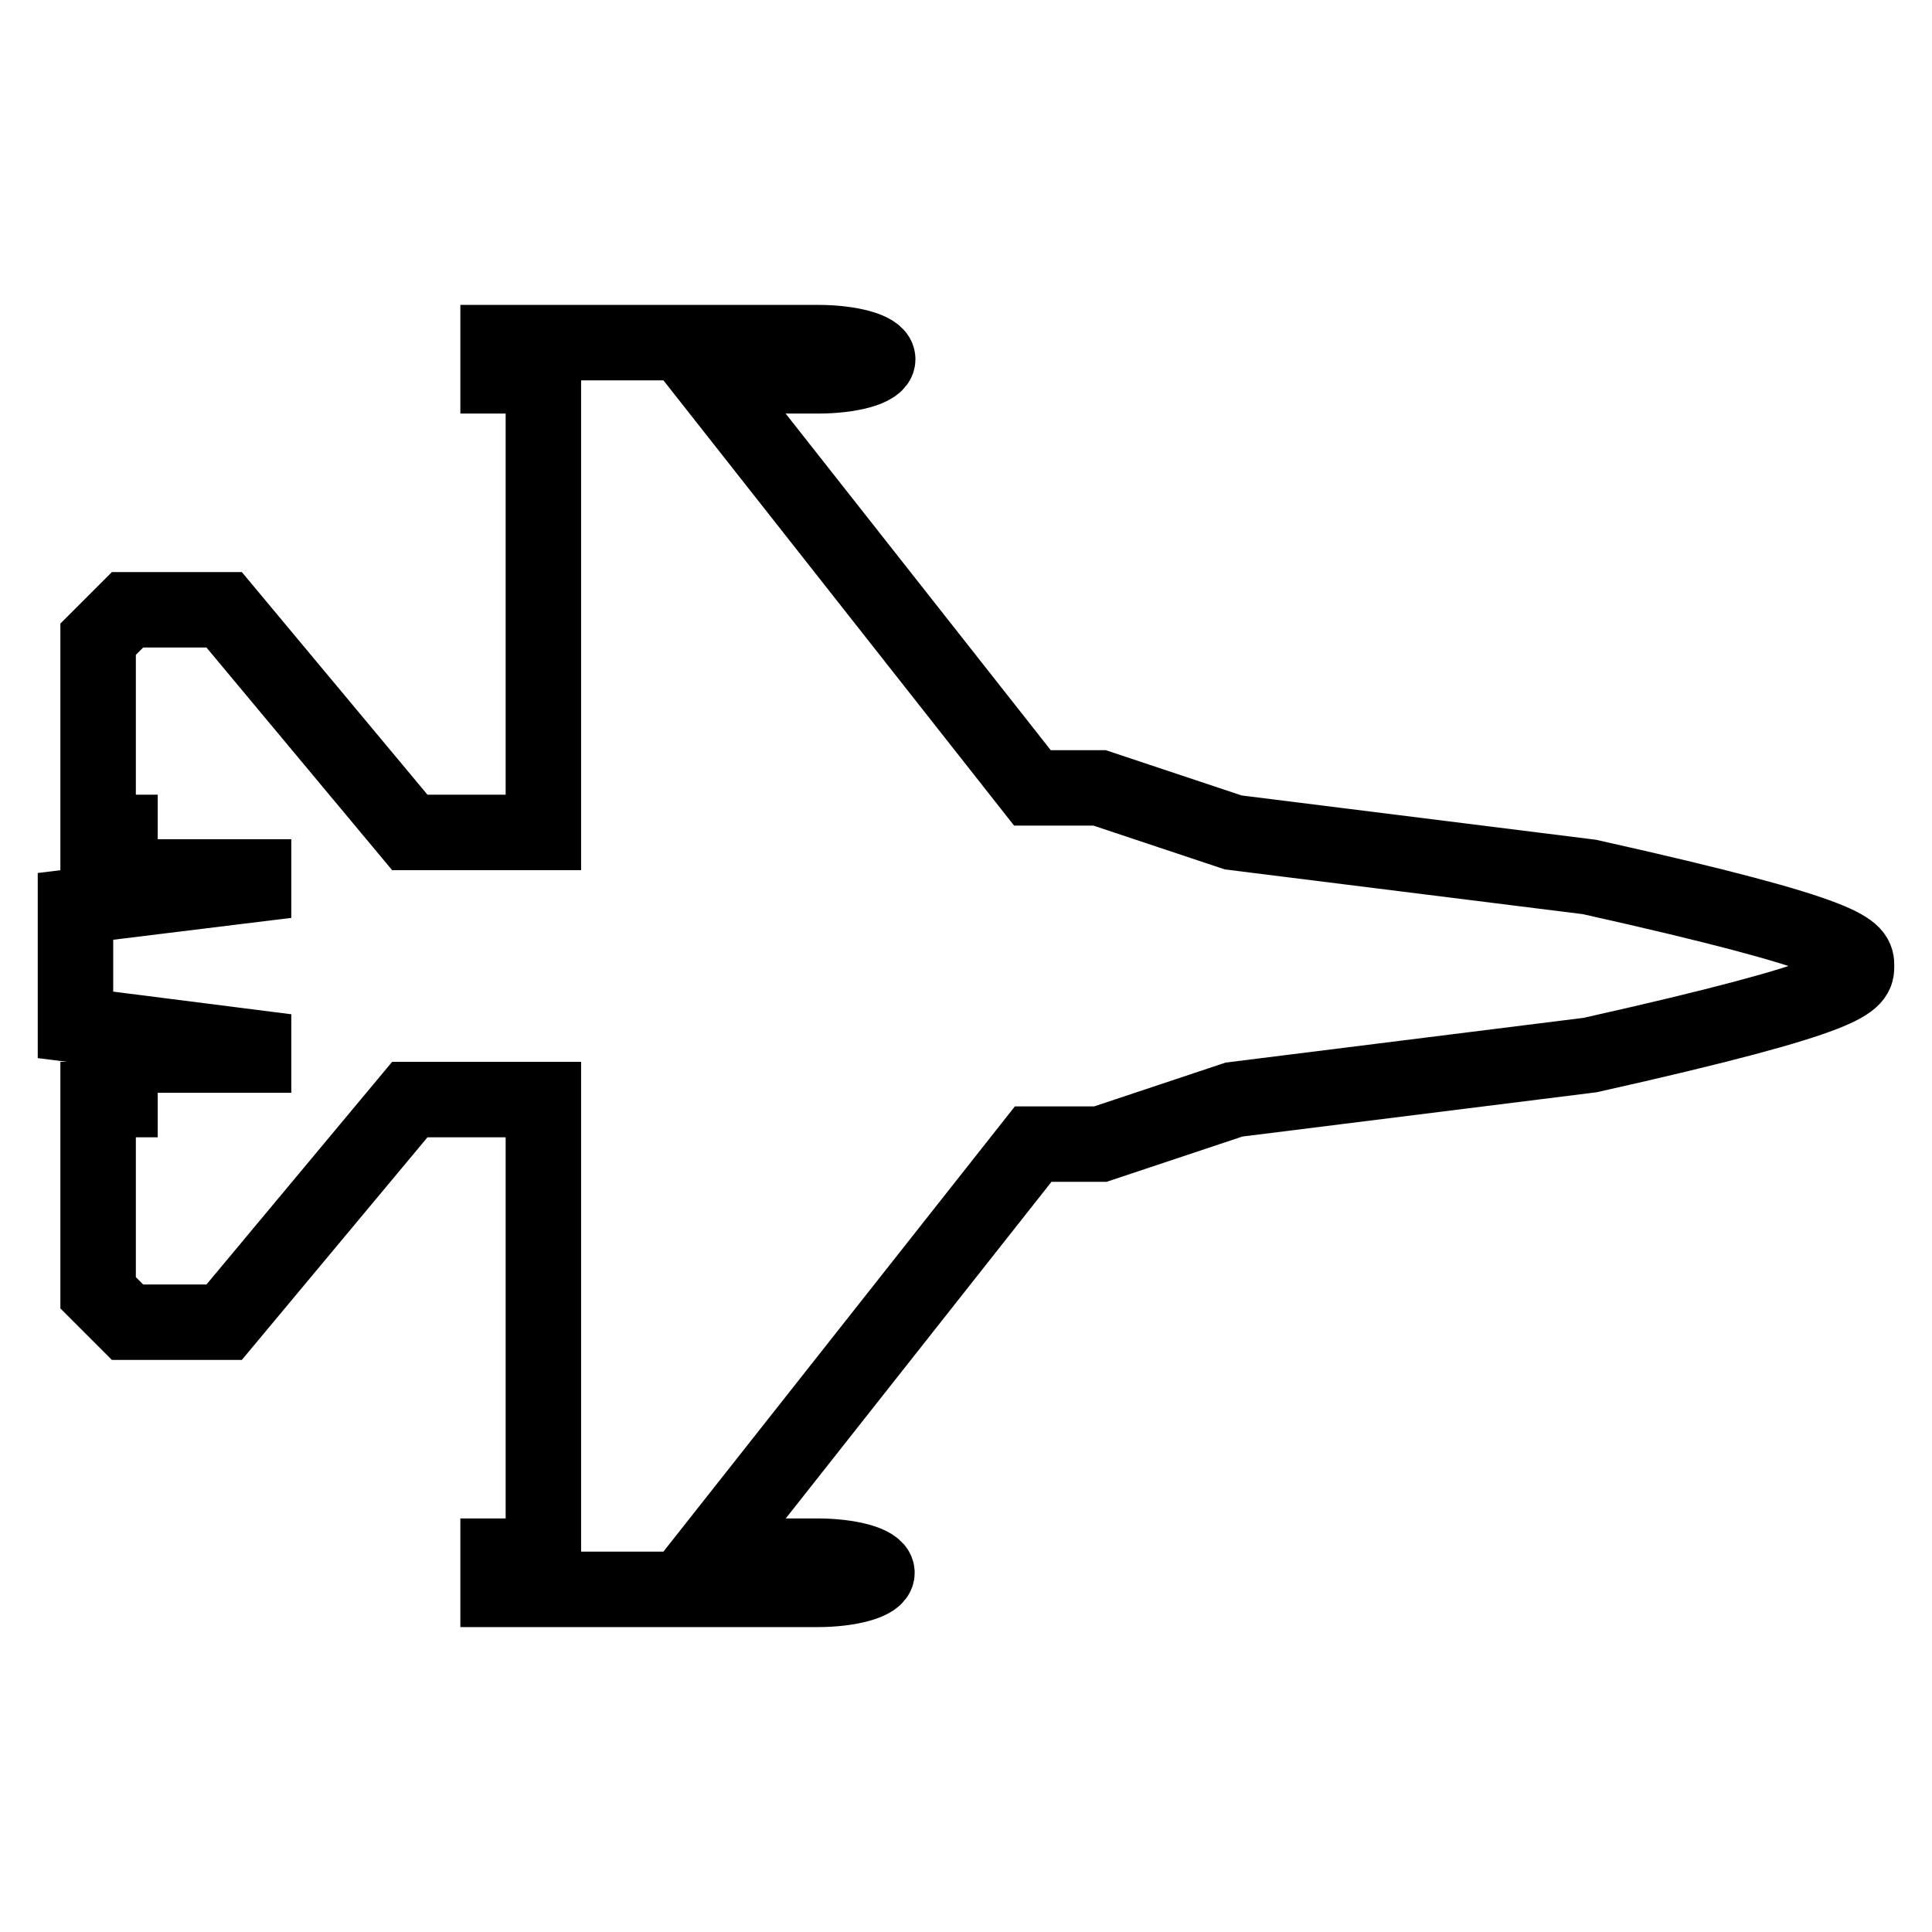 <?xml version="1.0" encoding="utf-8"?>
<!-- Svg Vector Icons : http://www.onlinewebfonts.com/icon -->
<!DOCTYPE svg PUBLIC "-//W3C//DTD SVG 1.1//EN" "http://www.w3.org/Graphics/SVG/1.1/DTD/svg11.dtd">
<svg version="1.1" xmlns="http://www.w3.org/2000/svg" xmlns:xlink="http://www.w3.org/1999/xlink" x="0px" y="0px" viewBox="0 0 256 256" enable-background="new 0 0 256 256" xml:space="preserve">
<g> <path stroke-width="10" fill-opacity="0" stroke="#000000"  d="M210.6,116.2l-47.2-5.9l-17.7-5.9h-8.9L93.8,49.8h14.6c4.3,0,7.9-1,7.9-2.2c0-1.2-3.6-2.2-7.9-2.2H66v4.4 H72v60.5H54.3L29.7,80.8H16.9L13,84.7v25.6h2.9v5.9h17.7v1L10,120.1v15.7l23.6,3v1H15.9v5.9H13v25.6l3.9,3.9h12.8l24.6-29.5H72 v60.5H66v4.4h42.3c4.3,0,7.9-1,7.9-2.2c0-1.2-3.6-2.2-7.9-2.2H93.8l43.1-54.6h8.9l17.7-5.9l47.2-5.9C246,131.9,246,130,246,128 C246,126,246,124.1,210.6,116.2z"/></g>
</svg>